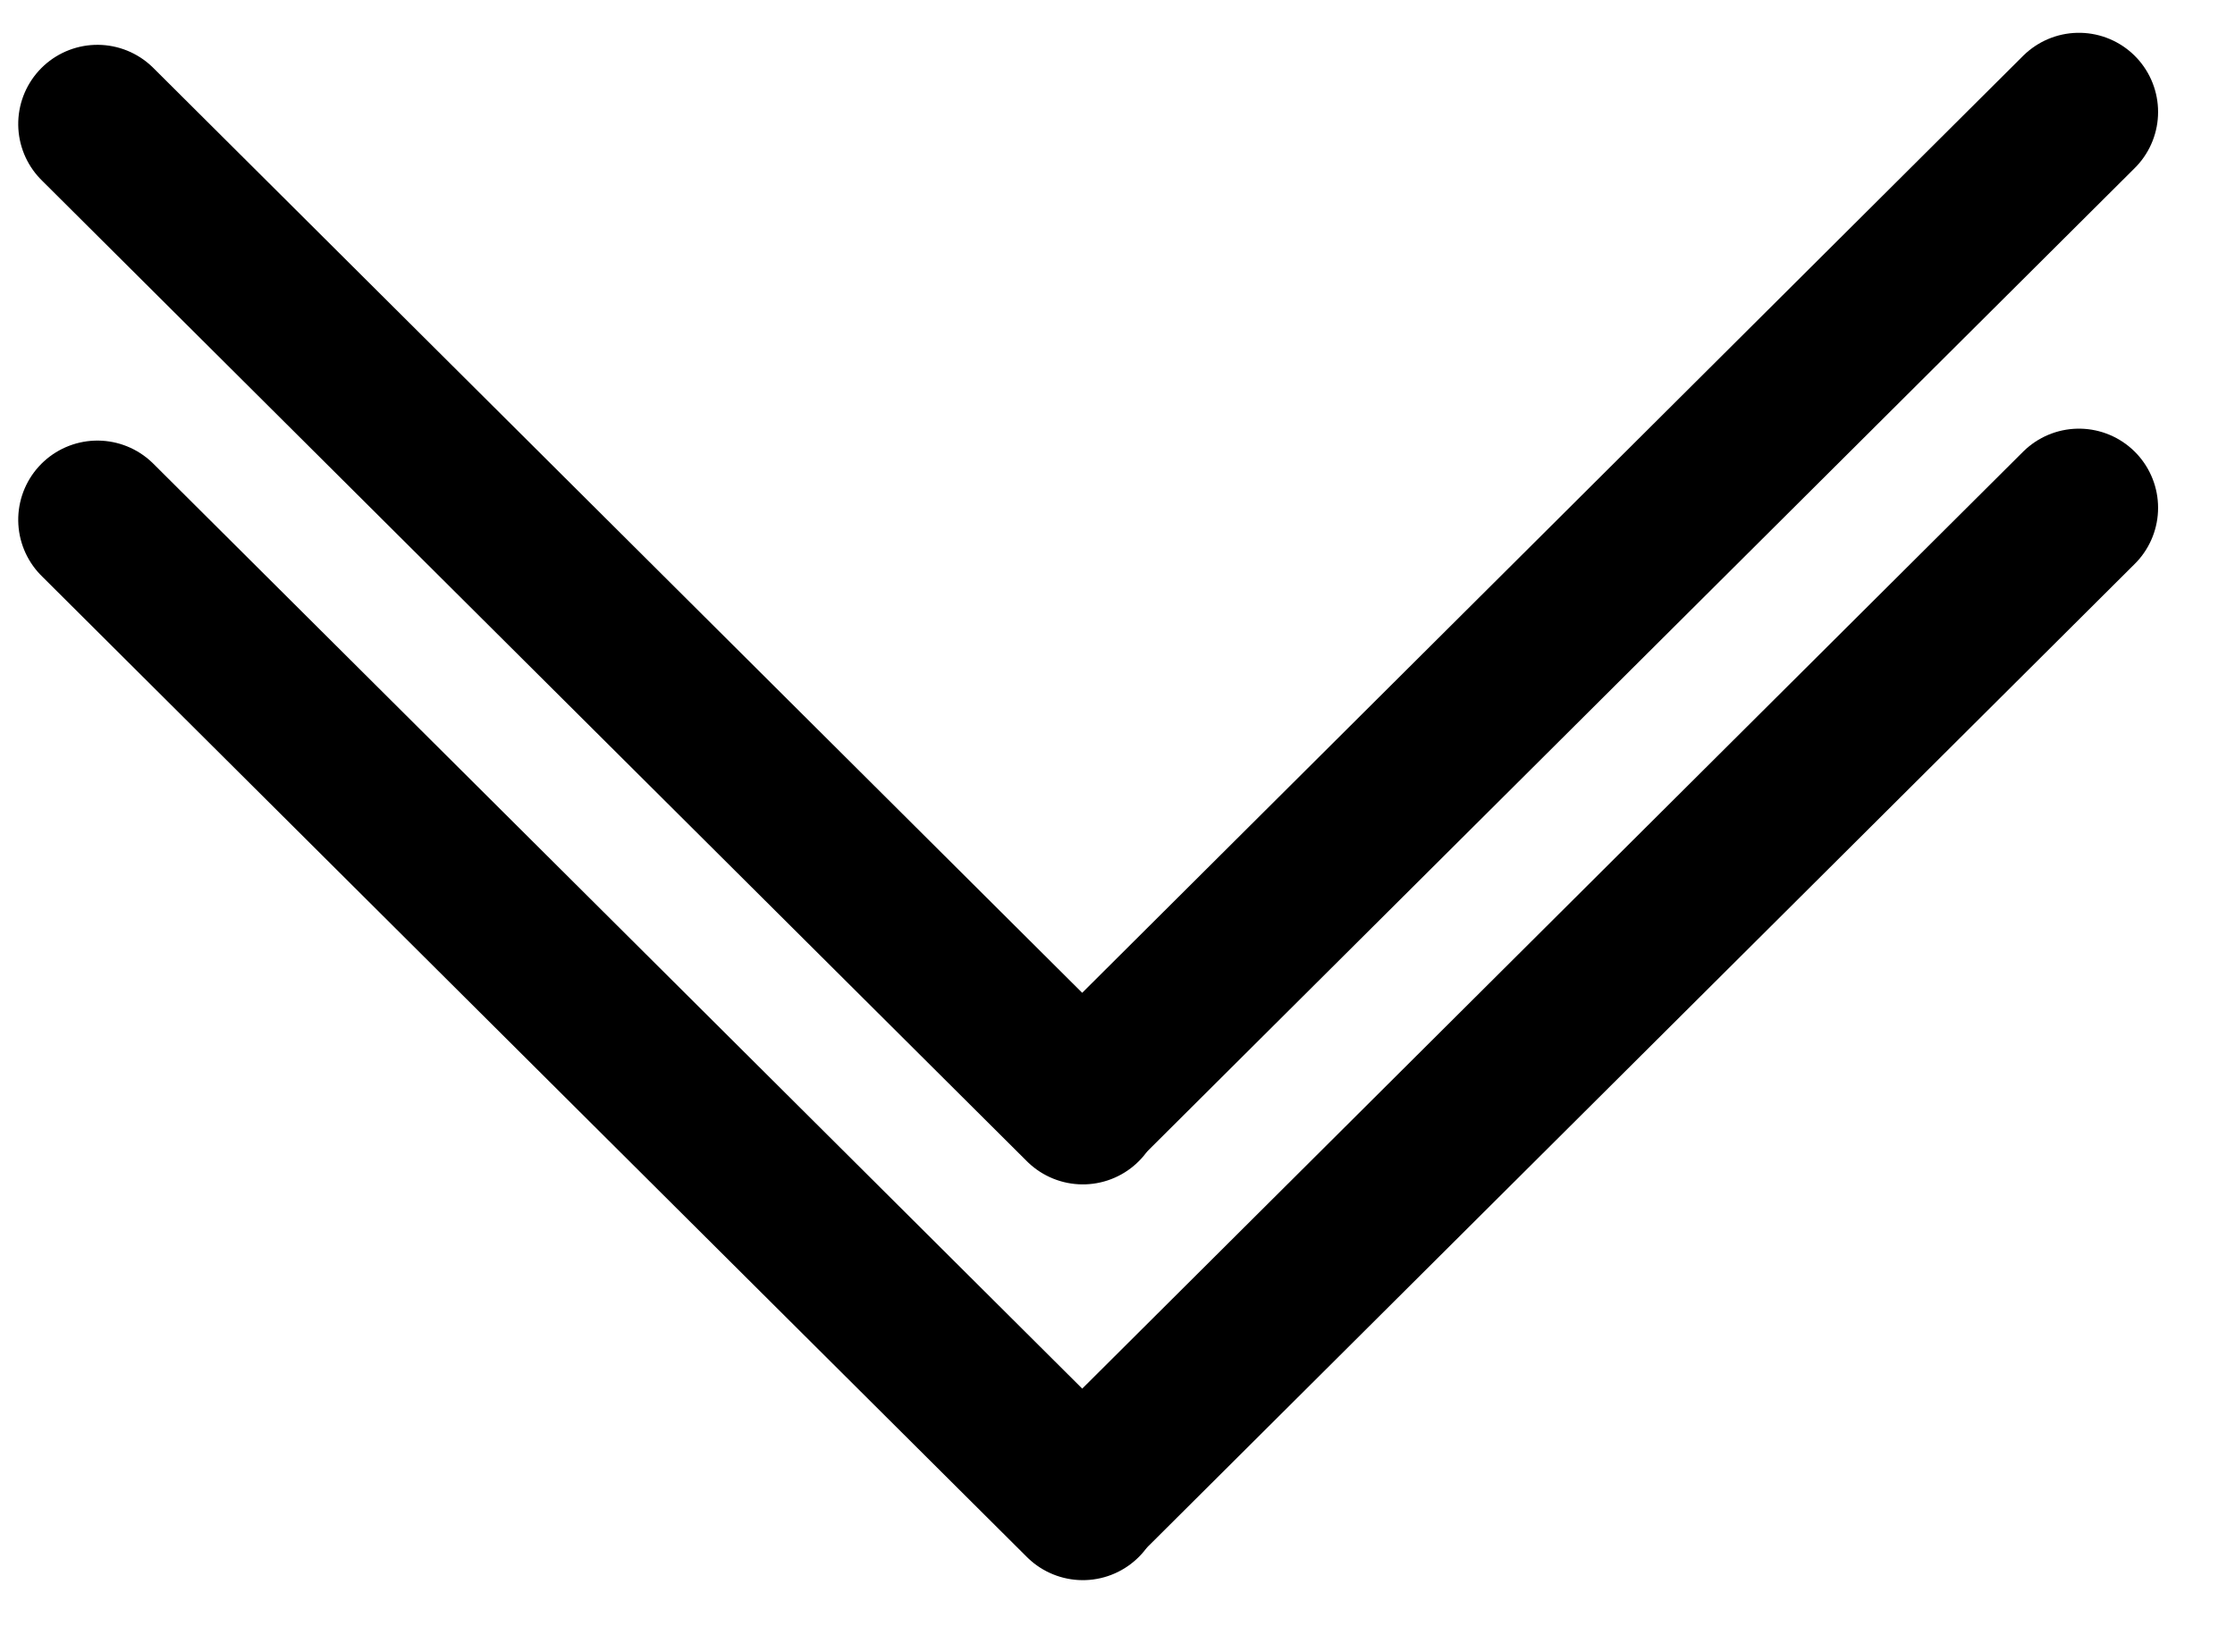 <svg xmlns="http://www.w3.org/2000/svg" width="23" height="17" viewBox="0 0 23 17" fill="none">
  <line x1="21.394" y1="1.152" x2="11.259" y2="11.245" stroke="#000" stroke-width="1.629"
    stroke-linecap="round" />
  <line x1="0.815" y1="-0.815" x2="15.118" y2="-0.815"
    transform="matrix(0.709 0.706 0.706 -0.709 1 0.123)" stroke="#000"
    stroke-width="1.629" stroke-linecap="round" />
  <line x1="21.394" y1="5.226" x2="11.259" y2="15.319" stroke="#000" stroke-width="1.629"
    stroke-linecap="round" />
  <line x1="0.815" y1="-0.815" x2="15.118" y2="-0.815"
    transform="matrix(0.709 0.706 0.706 -0.709 1 4.196)" stroke="#000"
    stroke-width="1.629" stroke-linecap="round" />
</svg>